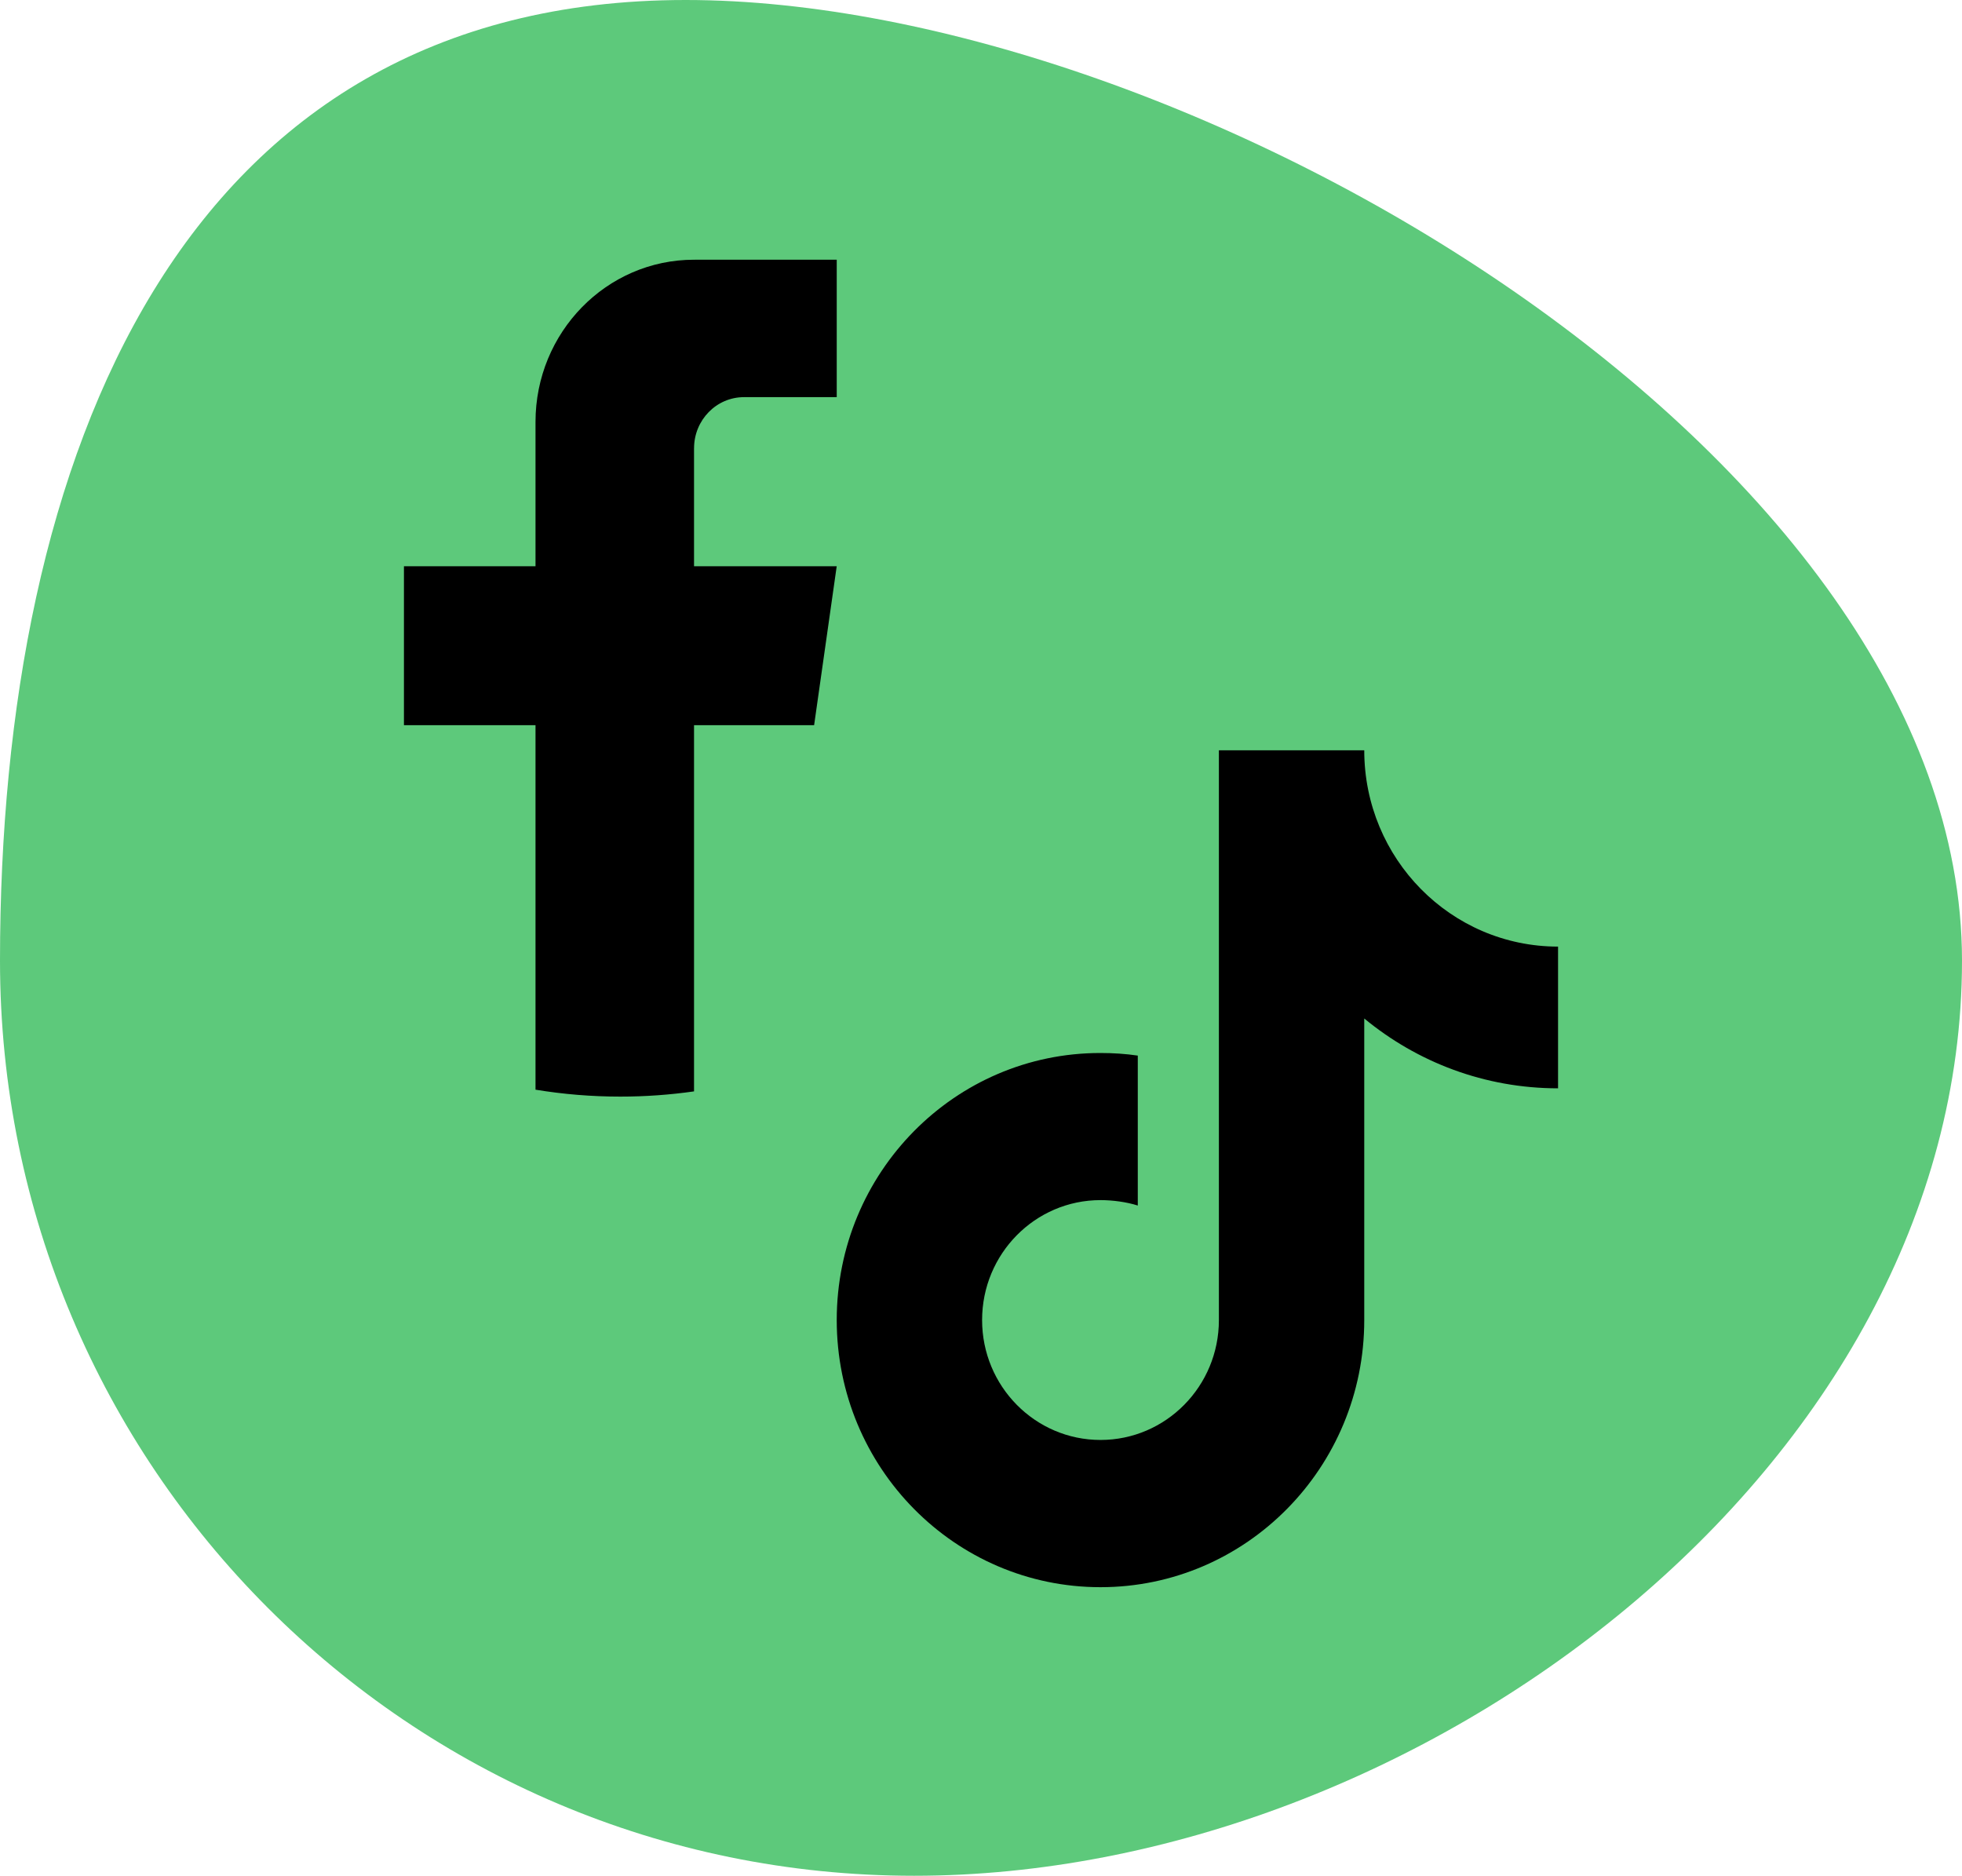 <svg width="68" height="65" viewBox="0 0 68 65" fill="none" xmlns="http://www.w3.org/2000/svg">
<path d="M68 33.289C68 50.802 49.176 65 31.68 65C14.183 65 0 50.802 0 33.289C0 15.775 6.268 0 23.764 0C41.26 0 68 15.775 68 33.289Z" fill="#5DC97B"/>
<g clip-path="url(#clip0_147_2185)">
<path d="M54 32.802C50.289 32.802 47.283 29.758 47.283 26H42.245V45.743C42.245 48.037 40.407 49.898 38.142 49.898C35.876 49.898 34.038 48.037 34.038 45.743C34.038 43.449 35.876 41.587 38.142 41.587C38.566 41.587 39.048 41.652 39.434 41.775V36.579C39.013 36.517 38.582 36.489 38.142 36.489C33.094 36.485 29 40.631 29 45.743C29 50.854 33.094 55 38.142 55C43.19 55 47.283 50.854 47.283 45.743V35.293C49.115 36.805 51.454 37.713 54 37.713V32.802Z" fill="black"/>
</g>
<path d="M24.054 15.534V19.622H28.999L28.216 25.13H24.054V37.819C23.22 37.938 22.366 38 21.5 38C20.499 38 19.517 37.918 18.56 37.76V25.13H14V19.622H18.56V14.621C18.56 11.517 21.02 9 24.055 9V9.003C24.064 9.003 24.072 9 24.081 9H29V13.762H25.786C24.83 13.762 24.055 14.555 24.055 15.533L24.054 15.534Z" fill="black"/>
<defs>
<clipPath id="clip0_147_2185">
<rect width="25" height="29" fill="white" transform="translate(29 26)"/>
</clipPath>
</defs>
</svg>
